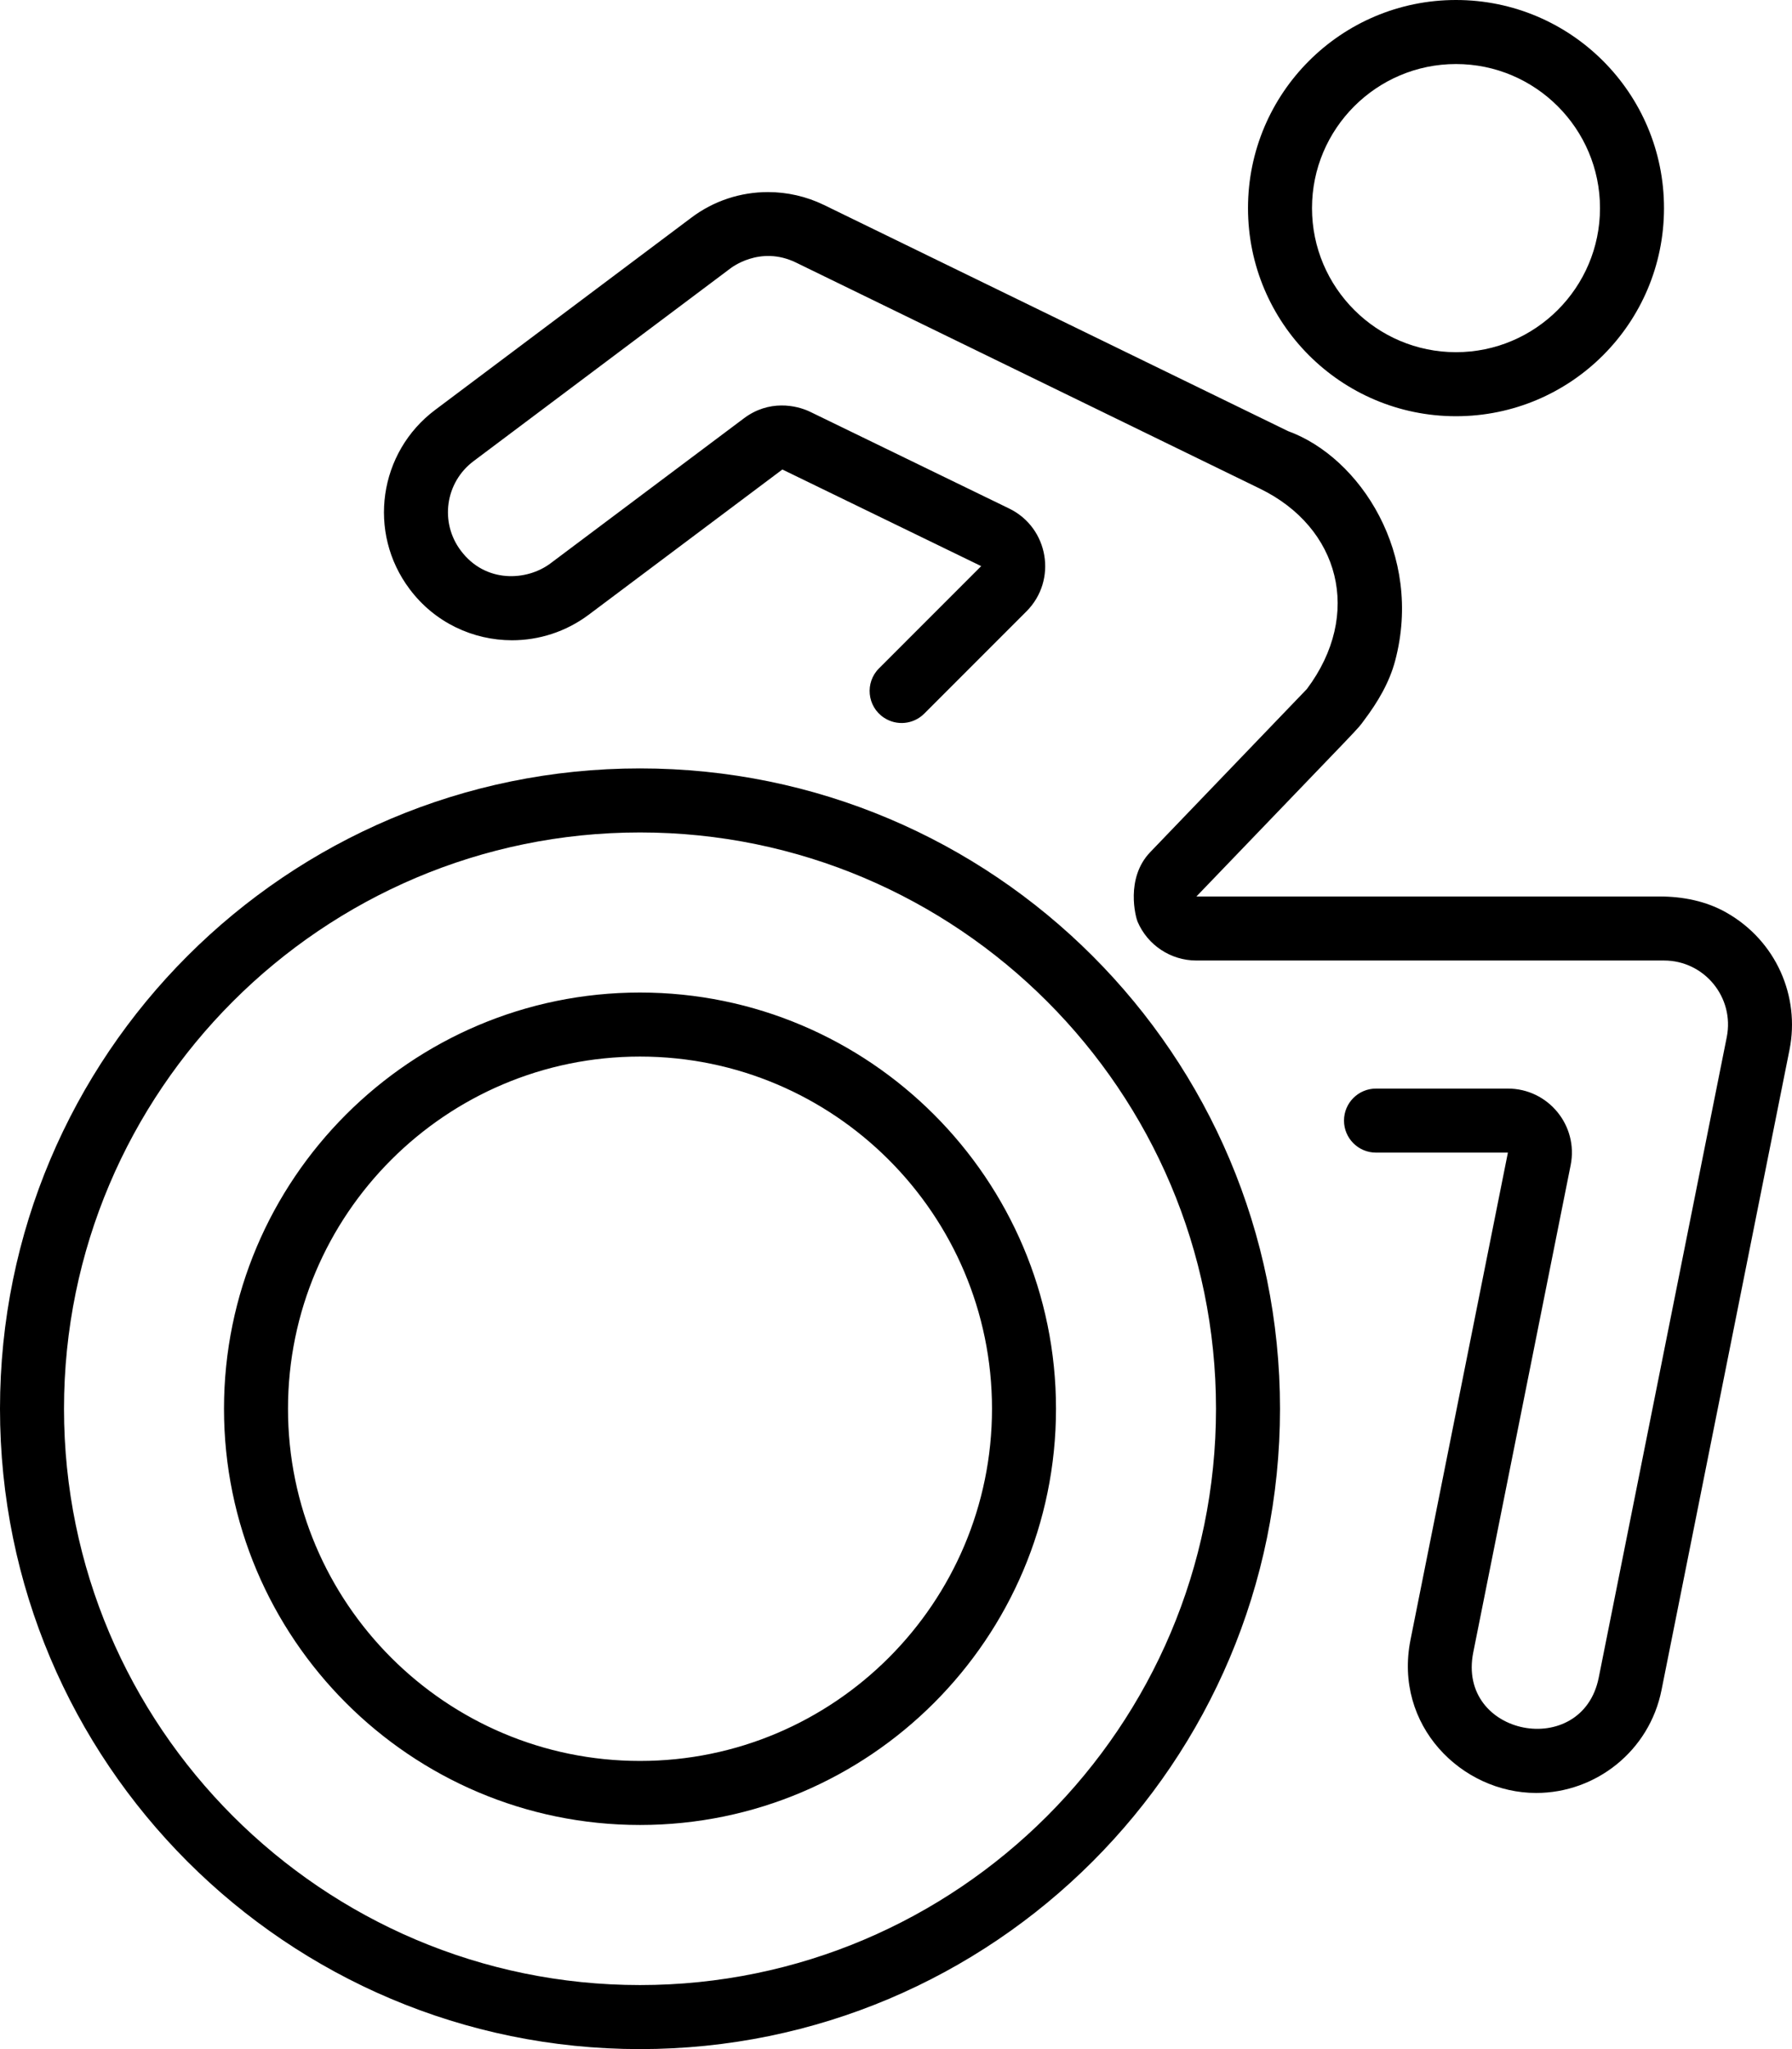 <svg xmlns="http://www.w3.org/2000/svg" viewBox="0 0 448 512"><!-- Font Awesome Pro 6.0.0-alpha2 by @fontawesome - https://fontawesome.com License - https://fontawesome.com/license (Commercial License) --><path d="M364 104C392.719 104 416 80.717 416 52S392.719 0 364 0S312 23.283 312 52S335.281 104 364 104ZM364 16C383.85 16 400 32.15 400 52S383.85 88 364 88C344.148 88 328 71.85 328 52S344.148 16 364 16ZM431.521 227.979C426.496 225.141 420.674 224 414.904 224H299.102C343.115 178.189 338.898 182.791 341.047 179.939C344.418 175.467 347.33 170.568 348.773 165.156C355.861 138.557 340.041 114.268 322.004 107.719L206.002 51.219C201.561 49.062 196.762 47.996 191.984 47.994C185.193 47.994 178.445 50.15 172.813 54.406L108.811 102.406C94.654 113 91.779 133.062 102.404 147.188C108.682 155.576 118.283 159.98 128.006 159.98C134.689 159.98 141.432 157.898 147.188 153.594L195.594 117.312L245.297 141.453L219.75 167C216.18 170.57 216.768 176.512 220.969 179.312C224.143 181.428 228.367 181.01 231.062 178.312L256.609 152.768C264.387 144.99 262.18 131.865 252.285 127.059L202.586 102.92C199.031 101.193 192.234 99.836 185.998 104.51L137.605 140.779C131.713 145.184 121.352 145.801 115.191 137.568C109.906 130.547 111.285 120.537 118.412 115.207L182.459 67.172C182.66 67.02 189.916 61.197 198.996 65.604L314.998 122.104C334.912 131.789 340.725 153.486 326.717 172.164L287.562 212.914C281.26 219.475 283.945 229.248 284.381 230.27C286.895 236.17 292.688 240 299.102 240H416.006C426.066 240 433.674 249.211 431.691 259.143L399.689 419.156C395.57 439.836 364.115 433.873 368.318 412.857L392.662 291.139C394.652 281.203 387.023 272 376.975 272H344C339.582 272 336 275.582 336 280S339.582 288 344 288H376.975L352.629 409.719C348.346 431.137 365.404 448 384.037 448C398.975 448 412.35 437.5 415.381 422.281L447.381 262.281C450.023 249.02 444.096 235.074 431.521 227.979ZM160 192C71.635 192 0 263.635 0 352S71.635 512 160 512S320 440.365 320 352S248.365 192 160 192ZM160 496C80.598 496 16 431.402 16 352S80.598 208 160 208S304 272.598 304 352S239.402 496 160 496ZM160 248C102.656 248 56 294.656 56 352S102.656 456 160 456S264 409.344 264 352S217.344 248 160 248ZM160 440C111.469 440 72 400.531 72 352S111.469 264 160 264S248 303.469 248 352S208.531 440 160 440Z"/></svg>